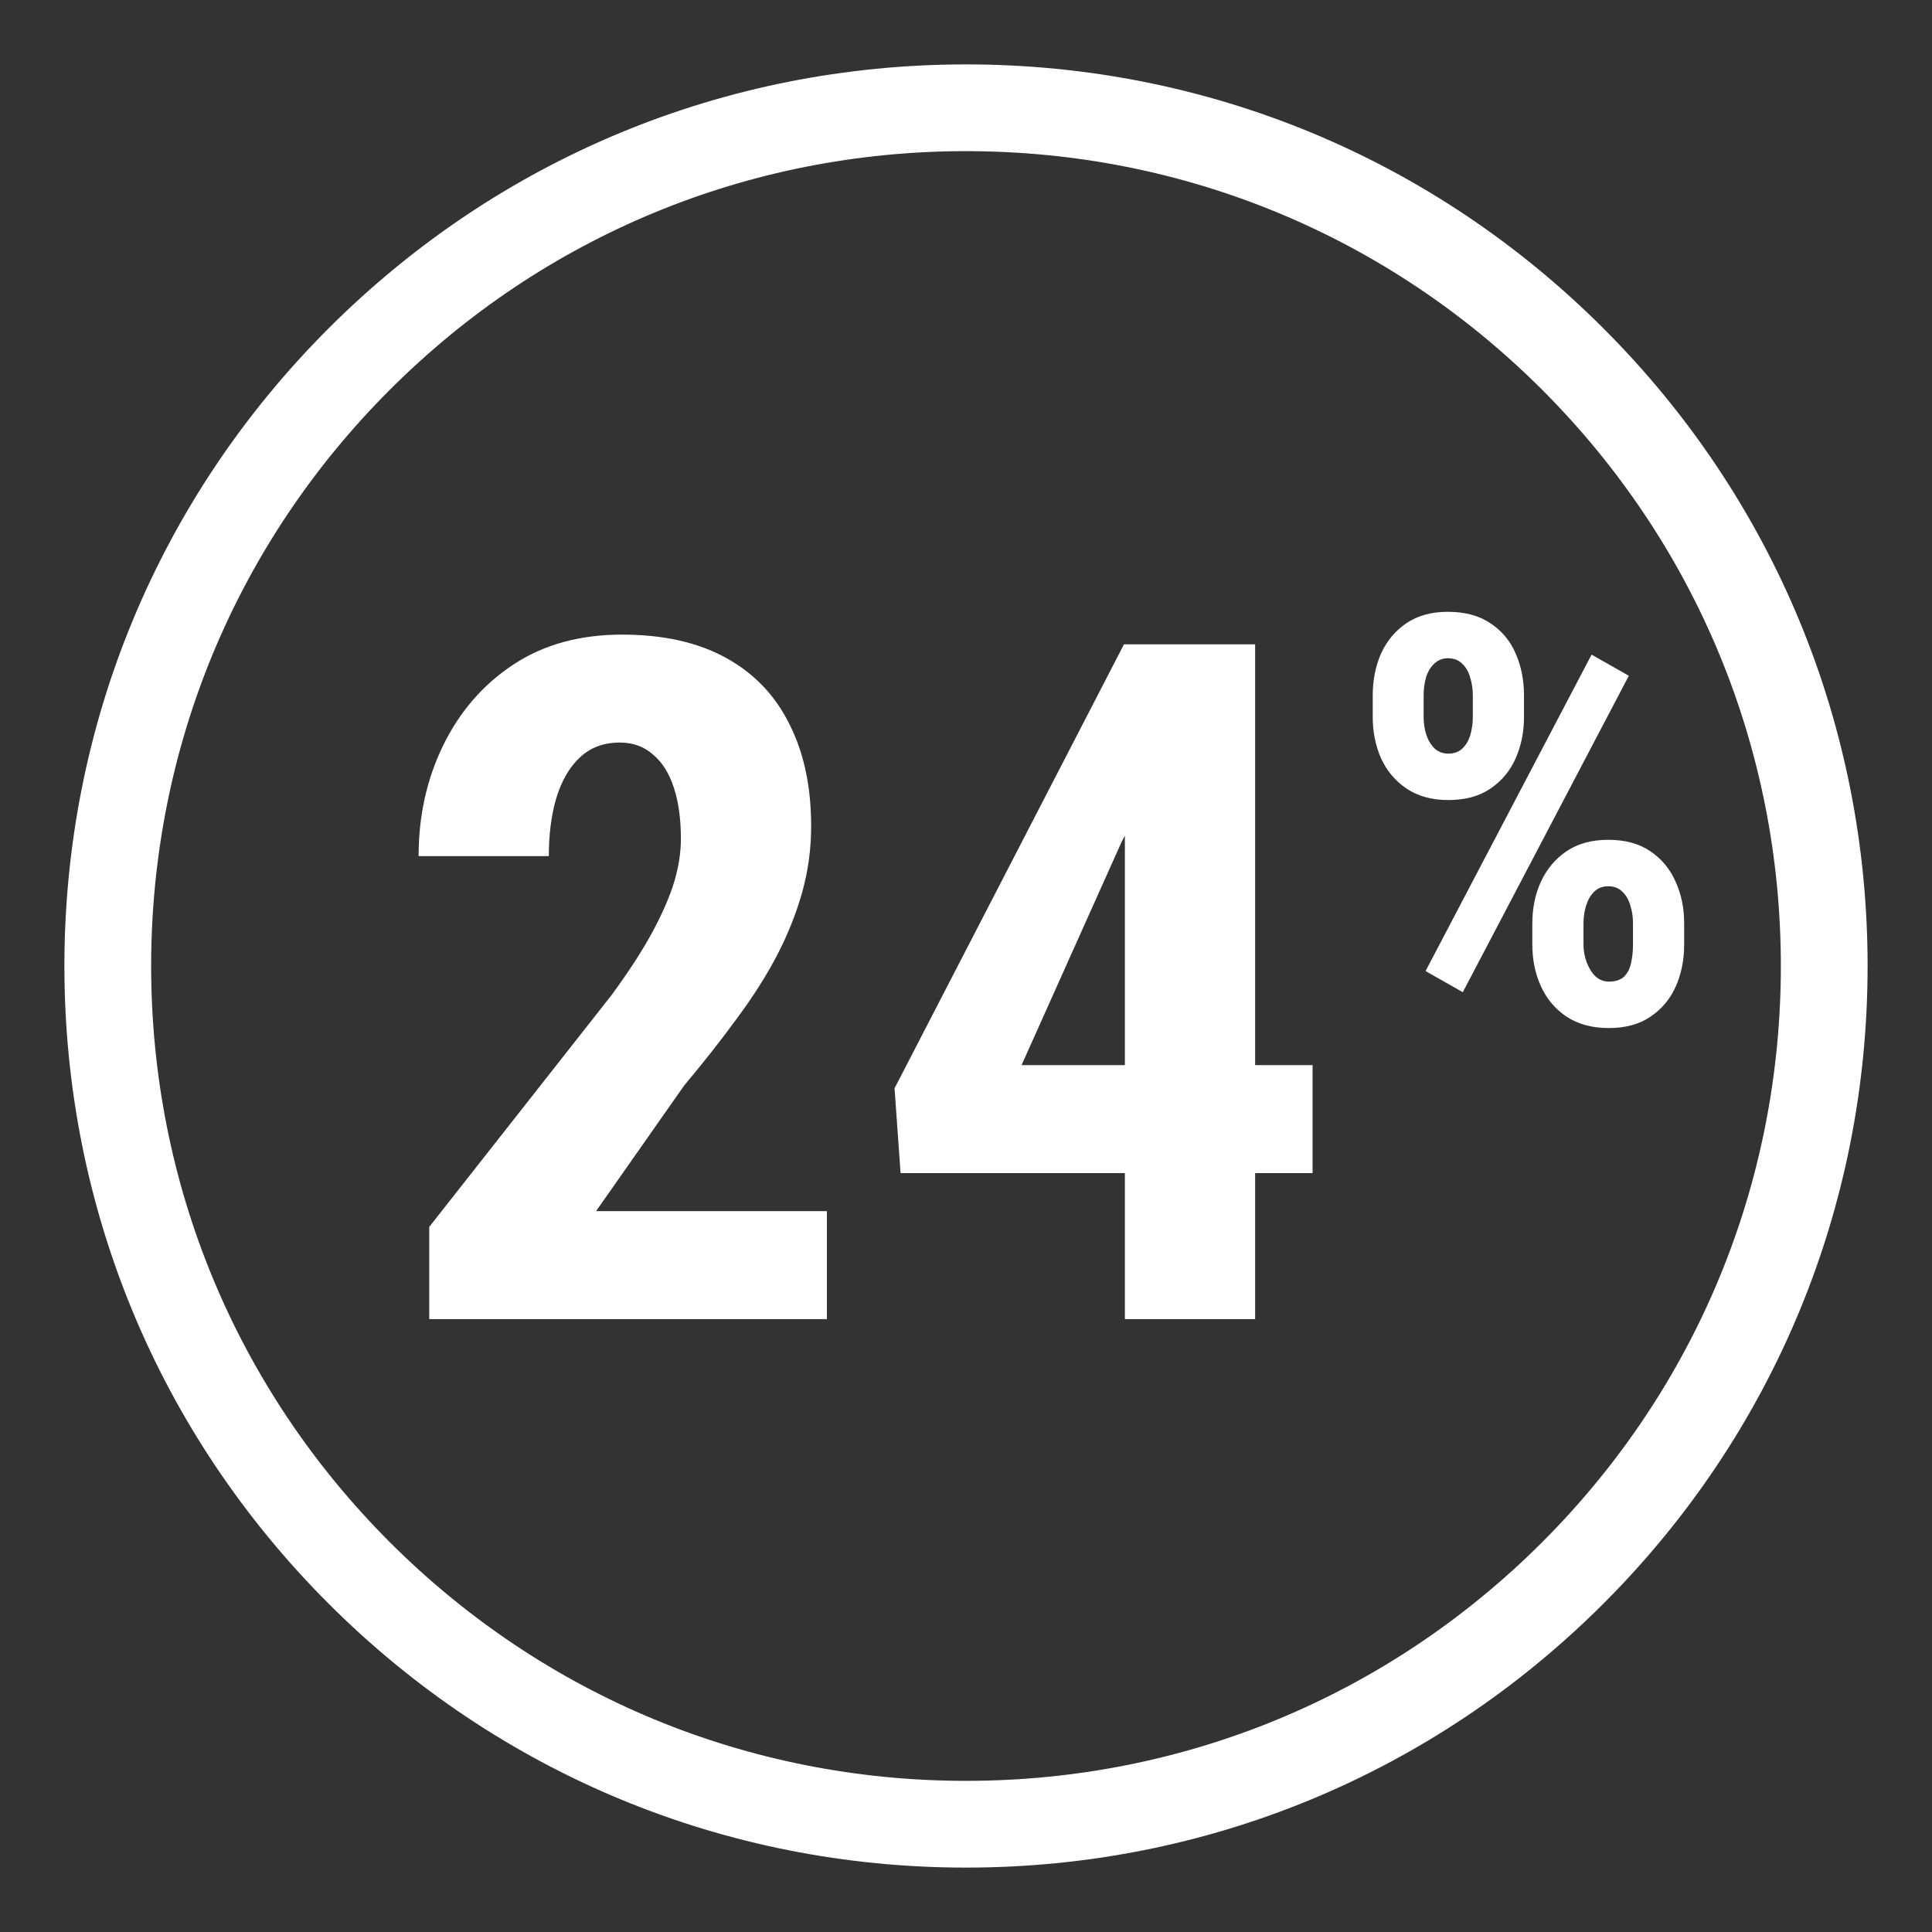<svg width="60" height="60" viewBox="0 0 60 60" fill="none" xmlns="http://www.w3.org/2000/svg">
<rect x="0" y="0" width="60" height="60" fill="#333333" stroke="none"/>
<path d="M30 58C22.521 58 15.489 55.087 10.201 49.799C4.913 44.511 2 37.479 2 30C2 22.521 4.913 15.489 10.201 10.201C15.489 4.913 22.521 2 30 2C37.479 2 44.511 4.913 49.799 10.201C55.087 15.489 58 22.521 58 30C58 37.479 55.087 44.511 49.799 49.799C44.511 55.087 37.479 58 30 58ZM30 4.694C23.24 4.694 16.886 7.326 12.106 12.106C7.326 16.886 4.694 23.24 4.694 30C4.694 36.76 7.326 43.114 12.106 47.894C16.886 52.674 23.24 55.306 30 55.306C36.76 55.306 43.114 52.674 47.894 47.894C52.674 43.114 55.306 36.76 55.306 30C55.306 23.24 52.674 16.886 47.894 12.106C43.114 7.326 36.76 4.694 30 4.694Z" fill="white"/>
<path d="M42.631 22.264V21.599C42.631 21.122 42.718 20.687 42.89 20.295C43.069 19.904 43.331 19.59 43.676 19.354C44.027 19.118 44.456 19 44.963 19C45.493 19 45.933 19.118 46.284 19.354C46.641 19.59 46.903 19.904 47.07 20.295C47.243 20.687 47.329 21.122 47.329 21.599V22.264C47.329 22.731 47.243 23.16 47.07 23.551C46.897 23.942 46.635 24.256 46.284 24.492C45.939 24.728 45.504 24.846 44.98 24.846C44.468 24.846 44.036 24.728 43.685 24.492C43.334 24.256 43.069 23.942 42.89 23.551C42.718 23.16 42.631 22.731 42.631 22.264ZM44.212 21.599V22.264C44.212 22.46 44.24 22.647 44.298 22.826C44.356 22.998 44.442 23.139 44.557 23.249C44.672 23.352 44.813 23.404 44.98 23.404C45.159 23.404 45.303 23.352 45.412 23.249C45.527 23.139 45.611 22.998 45.662 22.826C45.714 22.647 45.74 22.46 45.74 22.264V21.599C45.74 21.398 45.711 21.208 45.654 21.029C45.602 20.851 45.519 20.71 45.403 20.606C45.294 20.497 45.147 20.442 44.963 20.442C44.802 20.442 44.664 20.497 44.548 20.606C44.433 20.71 44.347 20.851 44.289 21.029C44.238 21.208 44.212 21.398 44.212 21.599ZM47.588 29.337V28.672C47.588 28.2 47.677 27.768 47.856 27.377C48.04 26.985 48.305 26.671 48.65 26.435C49.002 26.199 49.433 26.081 49.946 26.081C50.469 26.081 50.904 26.199 51.25 26.435C51.601 26.671 51.863 26.985 52.035 27.377C52.214 27.768 52.303 28.2 52.303 28.672V29.337C52.303 29.809 52.217 30.241 52.044 30.632C51.871 31.023 51.609 31.337 51.258 31.573C50.913 31.809 50.481 31.927 49.963 31.927C49.445 31.927 49.007 31.809 48.65 31.573C48.299 31.337 48.034 31.023 47.856 30.632C47.677 30.241 47.588 29.809 47.588 29.337ZM49.177 28.672V29.337C49.177 29.532 49.212 29.72 49.281 29.898C49.35 30.076 49.442 30.22 49.557 30.33C49.678 30.433 49.813 30.485 49.963 30.485C50.17 30.485 50.328 30.433 50.438 30.33C50.547 30.22 50.619 30.079 50.654 29.907C50.694 29.728 50.714 29.538 50.714 29.337V28.672C50.714 28.47 50.685 28.283 50.628 28.11C50.576 27.932 50.493 27.791 50.377 27.687C50.268 27.578 50.124 27.523 49.946 27.523C49.773 27.523 49.629 27.578 49.514 27.687C49.404 27.791 49.321 27.932 49.263 28.11C49.206 28.283 49.177 28.47 49.177 28.672ZM50.585 20.986L45.429 30.813L44.272 30.157L49.428 20.33L50.585 20.986Z" fill="white"/>
<path d="M40.763 33.079V36.432H27.968L27.781 33.798L34.906 20.01H38.101L34.834 26.142L31.725 33.079H40.763ZM38.979 20.01V40.966H34.934V20.01H38.979Z" fill="white"/>
<path d="M25.68 37.612V40.966H13.331V38.102L19.002 30.891C19.549 30.143 19.976 29.481 20.283 28.905C20.59 28.329 20.81 27.816 20.945 27.365C21.079 26.904 21.146 26.468 21.146 26.055C21.146 25.441 21.074 24.913 20.93 24.472C20.786 24.021 20.57 23.676 20.283 23.436C20.004 23.186 19.659 23.061 19.246 23.061C18.747 23.061 18.335 23.215 18.009 23.522C17.682 23.829 17.438 24.251 17.275 24.789C17.121 25.316 17.044 25.916 17.044 26.588H13C13 25.34 13.254 24.194 13.763 23.148C14.281 22.092 15.005 21.258 15.936 20.643C16.876 20.02 18.004 19.708 19.318 19.708C20.595 19.708 21.669 19.948 22.542 20.428C23.415 20.907 24.073 21.593 24.514 22.486C24.965 23.369 25.191 24.429 25.191 25.666C25.191 26.357 25.099 27.034 24.917 27.696C24.735 28.348 24.476 29.001 24.14 29.653C23.804 30.296 23.387 30.953 22.888 31.625C22.398 32.297 21.851 32.992 21.247 33.712L18.512 37.612H25.68Z" fill="white"/>
</svg>
